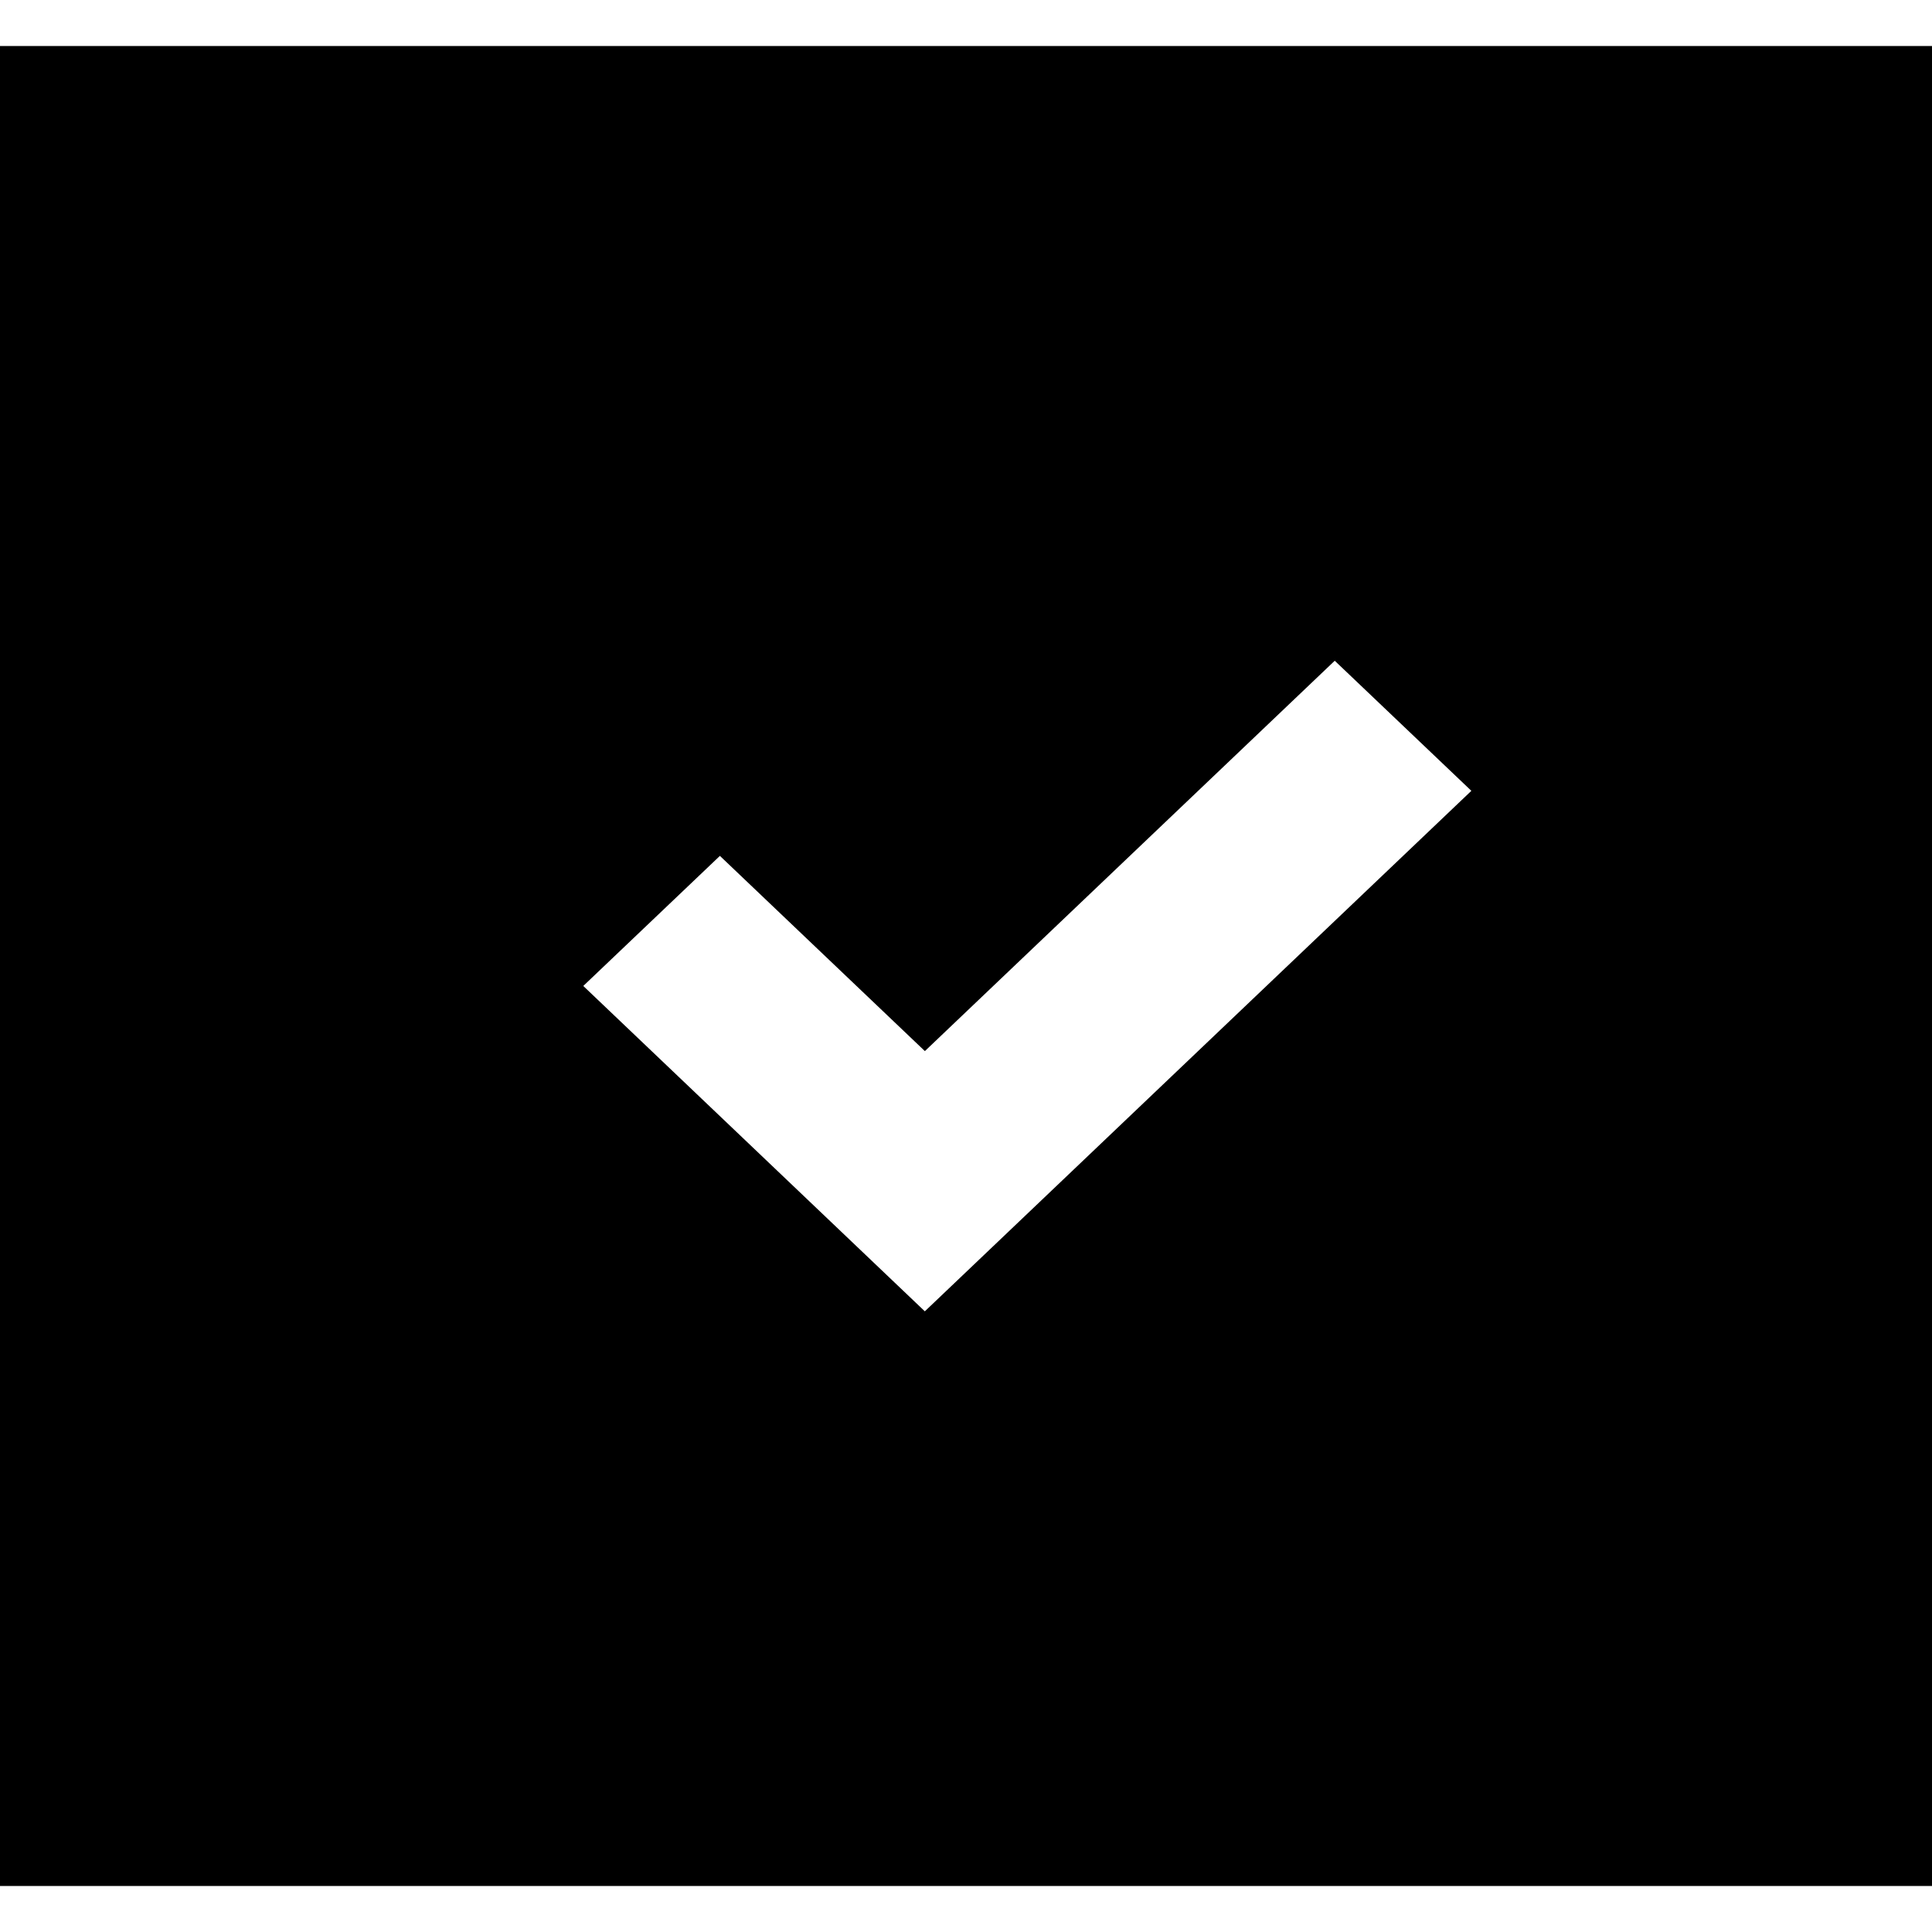 <?xml version="1.0" encoding="UTF-8" standalone="no"?>
<!-- Скачано с сайта svg4.ru / Downloaded from svg4.ru -->
<svg width="800px" height="800px" viewBox="0 -0.5 21 21" version="1.1" xmlns="http://www.w3.org/2000/svg" xmlns:xlink="http://www.w3.org/1999/xlink">
    
    <title>done_fill [#1486]</title>
    <desc>Created with Sketch.</desc>
    <defs>

</defs>
    <g id="Page-1" stroke="none" stroke-width="1" fill="none" fill-rule="evenodd">
        <g id="Dribbble-Light-Preview" transform="translate(-219, -360)" fill="#000000">
            <g id="icons" transform="translate(56, 160)">
                <path d="M173.053,213.753 L173.053,213.753 L173.052,213.753 L169.34,210.217 L170.825,208.803 L173.053,210.925 L177.508,206.682 L178.993,208.096 L173.053,213.753 Z M163,220 L184,220 L184,200 L163,200 L163,220 Z" id="done_fill-[#1486]">

</path>
            </g>
        </g>
    </g>
</svg>